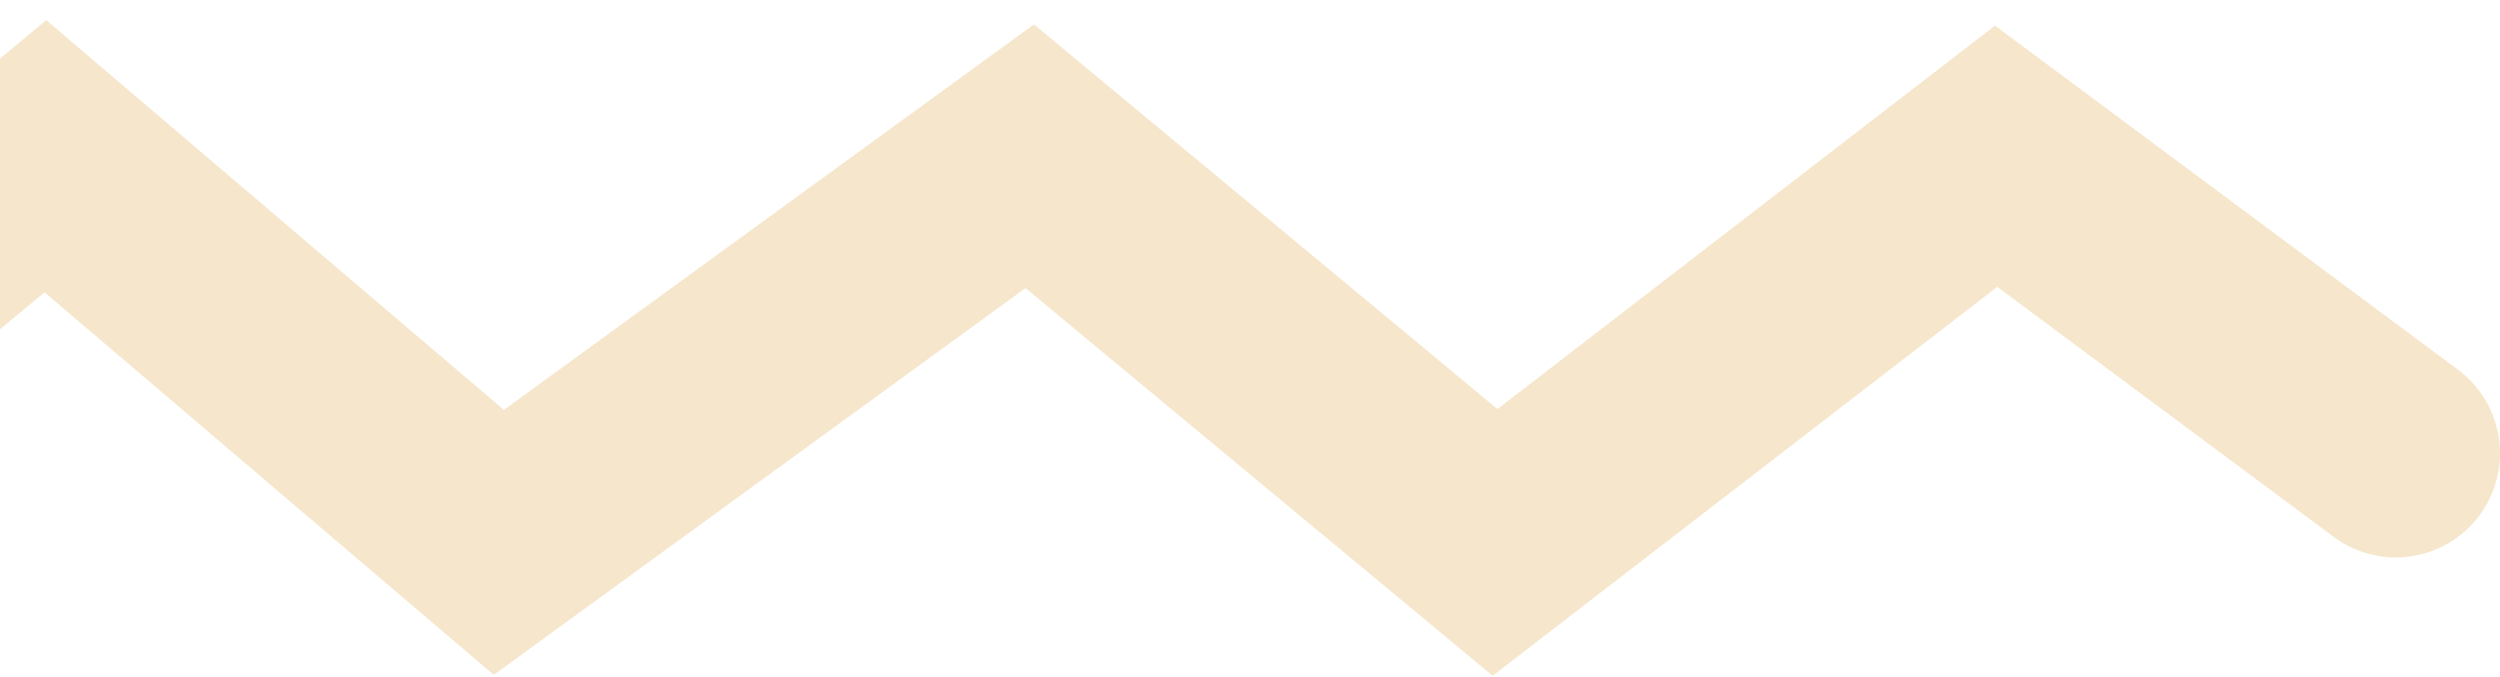 <svg width="48" height="13" viewBox="0 0 48 13" fill="none" xmlns="http://www.w3.org/2000/svg">
<path id="Vector 21" d="M-6 8.703L0.872 3L9.577 10.414L19.771 3L28.705 10.414L38.326 3L46 8.703" stroke="#F6E7CC" stroke-width="4" stroke-linecap="round"/>
</svg>
